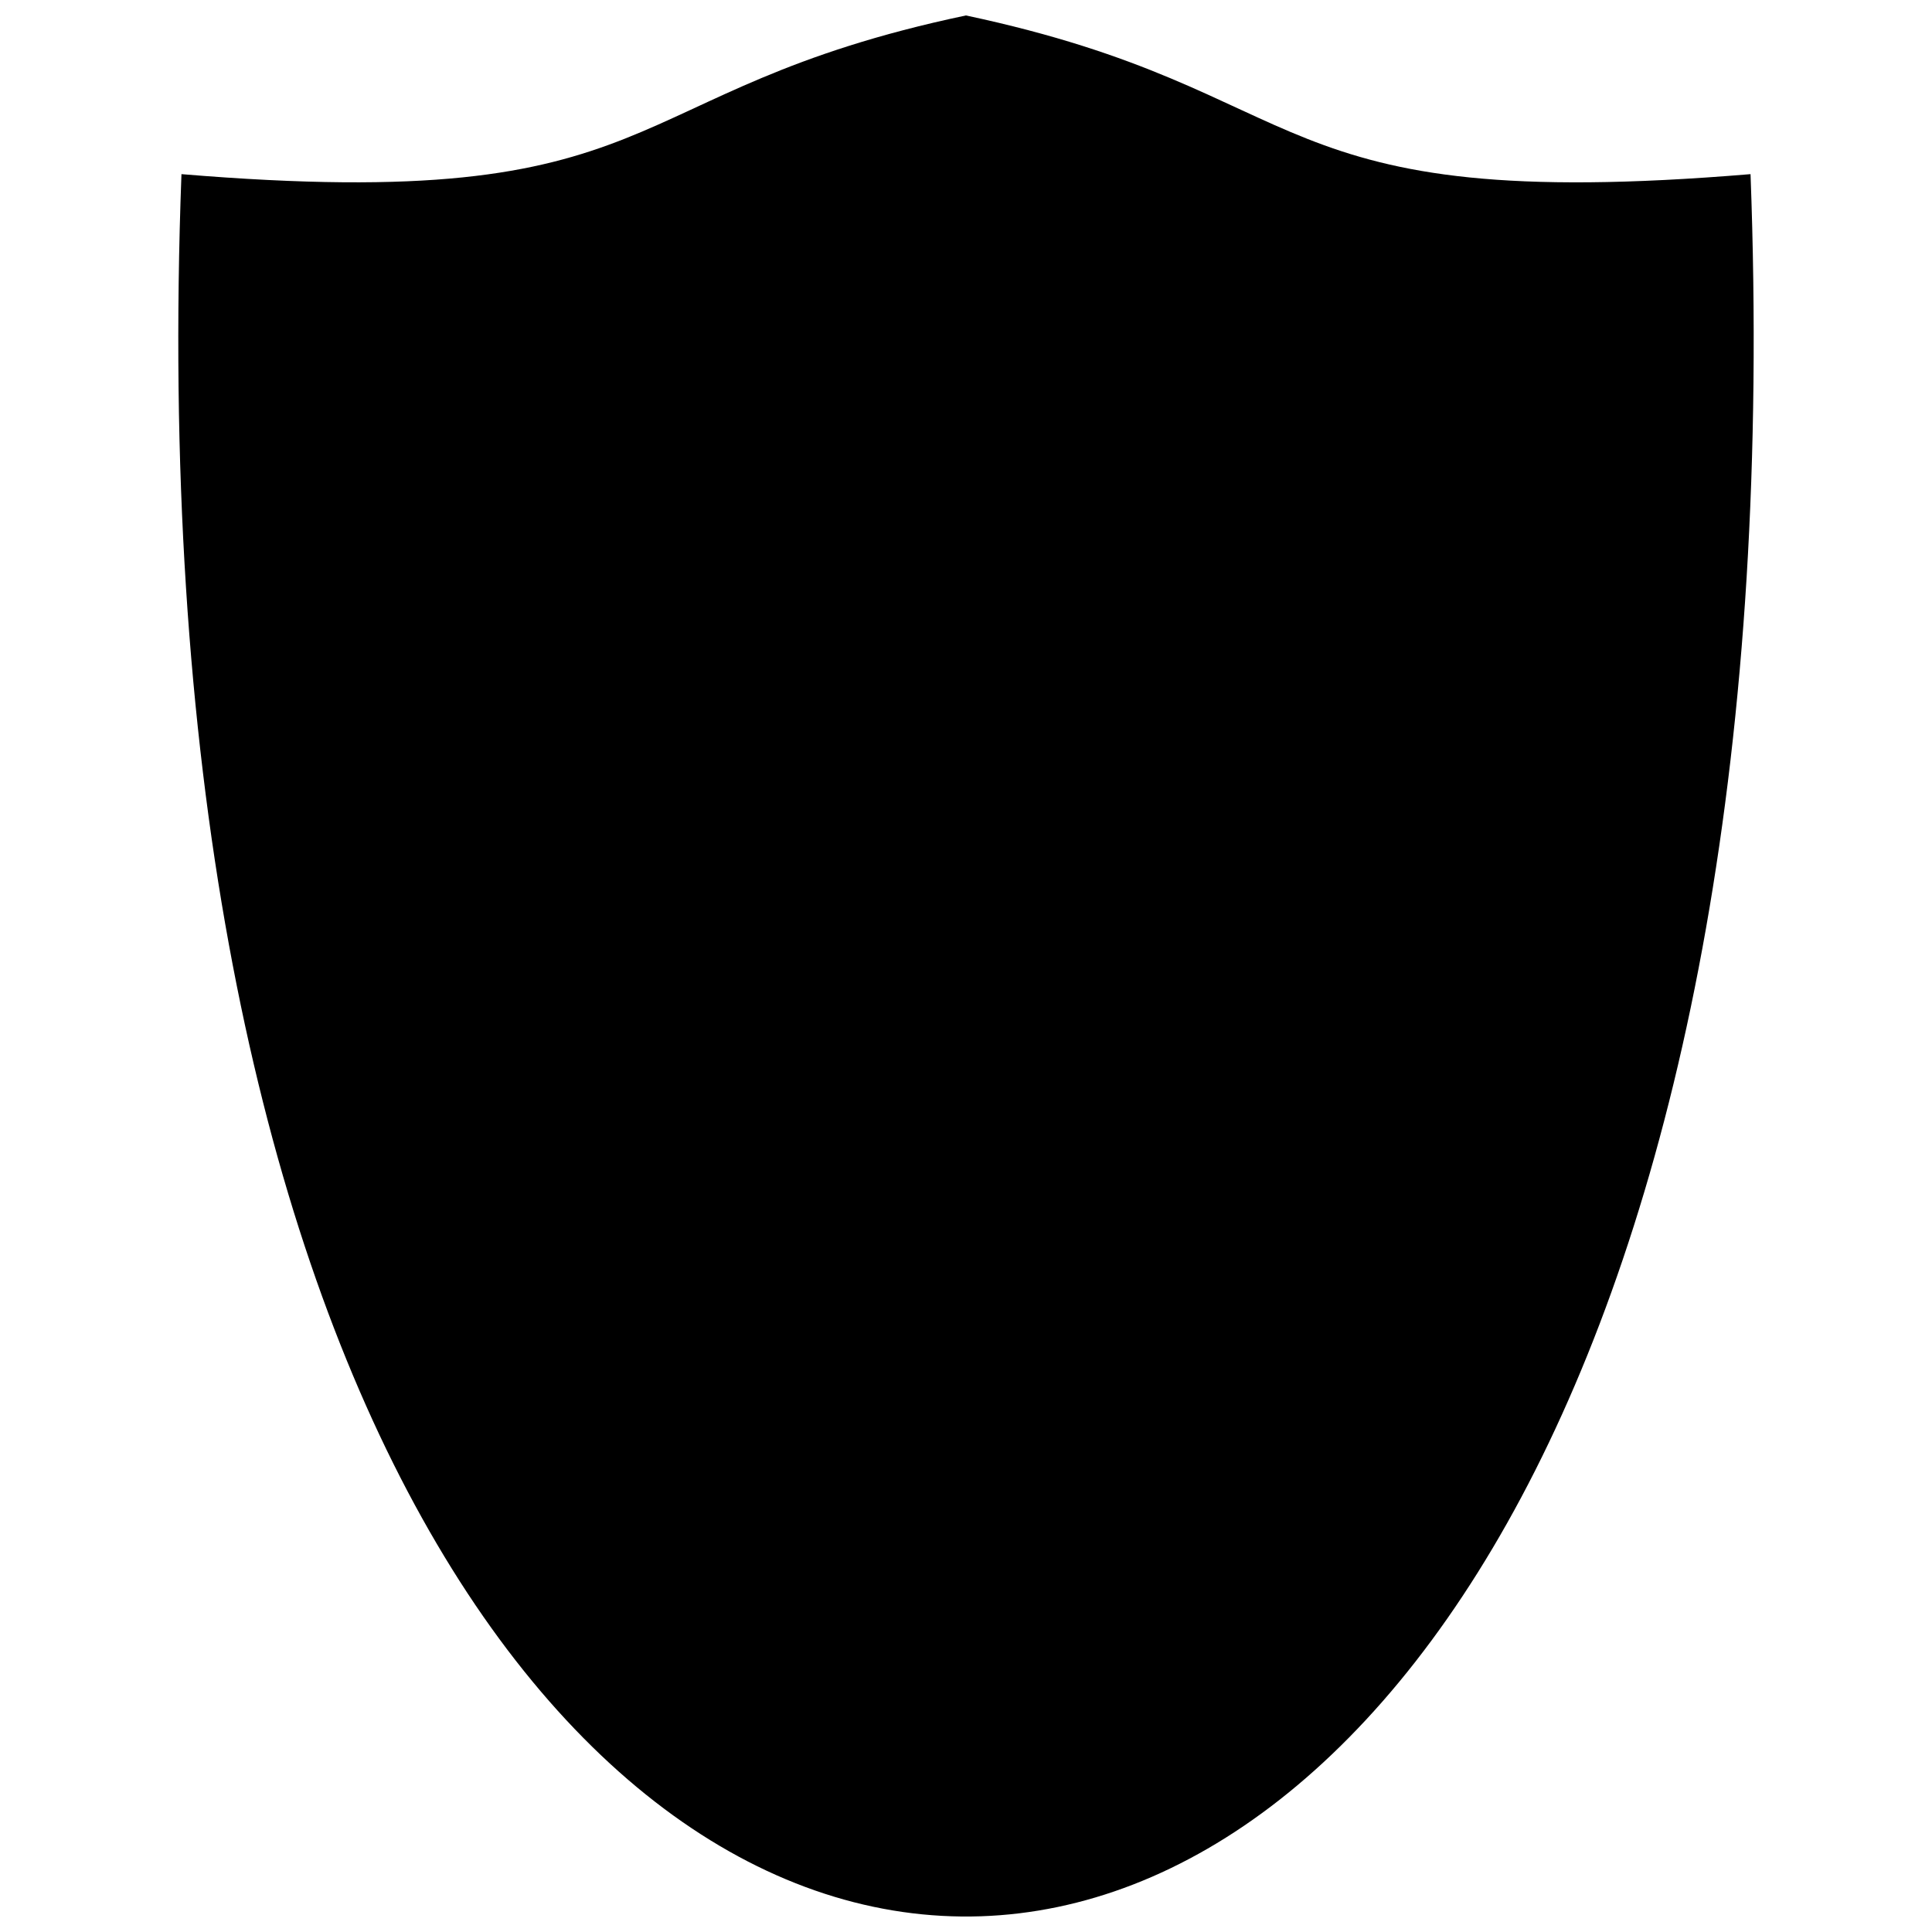 <?xml version="1.0" encoding="UTF-8"?>
<!-- Uploaded to: ICON Repo, www.svgrepo.com, Generator: ICON Repo Mixer Tools -->
<svg width="800px" height="800px" version="1.1" viewBox="144 144 512 512" xmlns="http://www.w3.org/2000/svg">
 <defs>
  <clipPath id="a">
   <path d="m191 148.09h418v503.81h-418z"/>
  </clipPath>
 </defs>
 <g clip-path="url(#a)">
  <path d="m192.09 190.15c-11.688 311.54 100.85 465.44 211.9 461.68 108.36-3.684 215.32-157.55 203.92-461.68-131.13 10.926-112.84-21.871-207.93-42.055-95.008 20.023-76.59 52.988-207.89 42.055z" fill-rule="evenodd"/>
 </g>
</svg>